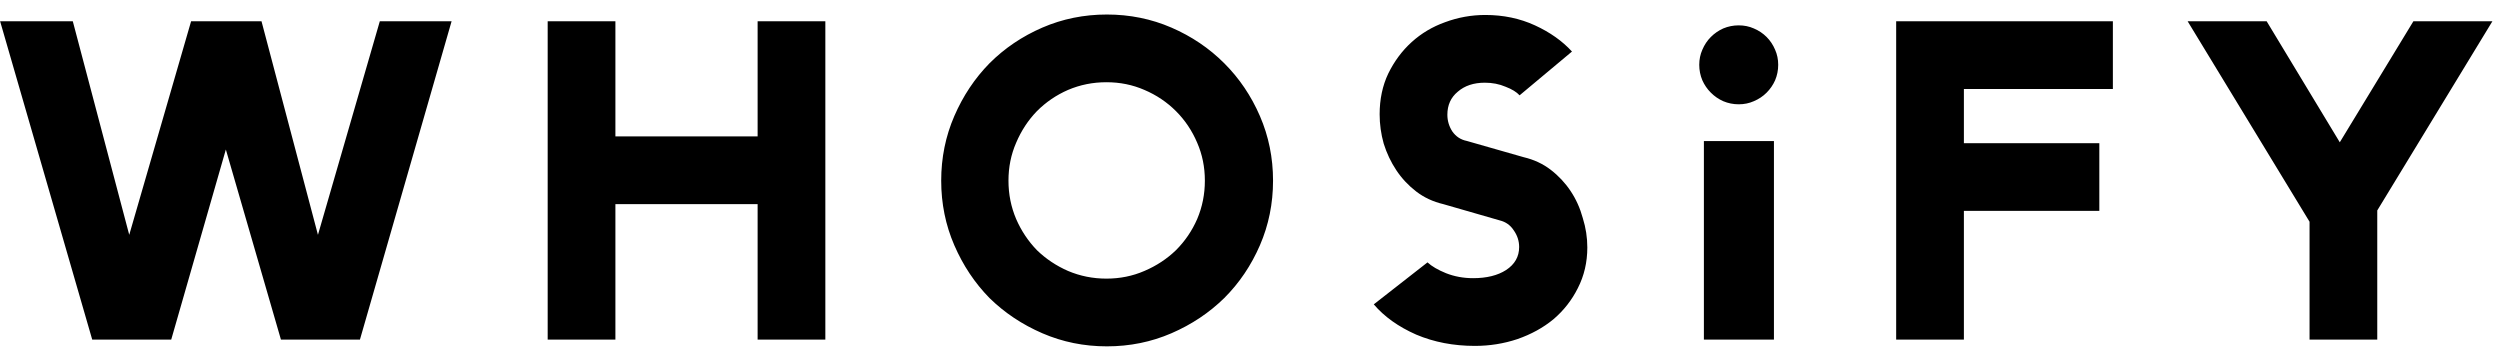 <svg width="167" height="24" viewBox="0 0 167 24" fill="none" xmlns="http://www.w3.org/2000/svg">
<path d="M0.008 1.422H4.863L8.633 15.687L12.765 1.422H17.469L21.239 15.687L25.371 1.422H30.166L24.044 22.684H18.766L15.087 9.987L11.438 22.684H6.16L0.008 1.422ZM50.609 13.636H41.109V22.684H36.585V1.422H41.109V9.112H50.609V1.422H55.133V22.684H50.609V13.636ZM62.872 12.068C62.872 10.54 63.164 9.102 63.747 7.755C64.33 6.408 65.114 5.232 66.099 4.227C67.105 3.222 68.281 2.427 69.628 1.844C70.975 1.261 72.412 0.97 73.94 0.97C75.468 0.97 76.906 1.261 78.253 1.844C79.6 2.427 80.776 3.222 81.781 4.227C82.787 5.232 83.581 6.408 84.164 7.755C84.747 9.102 85.039 10.54 85.039 12.068C85.039 13.596 84.747 15.034 84.164 16.381C83.581 17.728 82.787 18.904 81.781 19.909C80.776 20.894 79.6 21.678 78.253 22.261C76.906 22.844 75.468 23.136 73.94 23.136C72.412 23.136 70.975 22.844 69.628 22.261C68.281 21.678 67.105 20.894 66.099 19.909C65.114 18.904 64.33 17.728 63.747 16.381C63.164 15.034 62.872 13.596 62.872 12.068ZM67.366 12.068C67.366 12.973 67.537 13.827 67.879 14.631C68.22 15.415 68.683 16.109 69.266 16.712C69.869 17.295 70.563 17.758 71.347 18.1C72.151 18.441 73.005 18.612 73.91 18.612C74.815 18.612 75.659 18.441 76.444 18.1C77.248 17.758 77.951 17.295 78.555 16.712C79.158 16.109 79.63 15.415 79.972 14.631C80.314 13.827 80.485 12.973 80.485 12.068C80.485 11.163 80.314 10.319 79.972 9.535C79.63 8.73 79.158 8.027 78.555 7.424C77.951 6.82 77.248 6.348 76.444 6.006C75.659 5.664 74.815 5.493 73.91 5.493C73.005 5.493 72.151 5.664 71.347 6.006C70.563 6.348 69.869 6.82 69.266 7.424C68.683 8.027 68.22 8.73 67.879 9.535C67.537 10.319 67.366 11.163 67.366 12.068ZM95.357 17.527C95.639 17.788 96.051 18.029 96.594 18.25C97.156 18.471 97.76 18.582 98.403 18.582C99.308 18.582 100.042 18.401 100.605 18.039C101.188 17.657 101.479 17.145 101.479 16.501C101.479 16.099 101.359 15.727 101.117 15.385C100.896 15.043 100.585 14.822 100.182 14.722L96.413 13.636C95.729 13.475 95.126 13.194 94.603 12.792C94.08 12.39 93.638 11.917 93.276 11.374C92.914 10.832 92.633 10.238 92.432 9.595C92.251 8.952 92.16 8.298 92.16 7.635C92.16 6.629 92.351 5.725 92.733 4.92C93.135 4.096 93.658 3.392 94.302 2.809C94.945 2.226 95.689 1.784 96.533 1.482C97.398 1.161 98.293 1 99.217 1C100.424 1 101.529 1.231 102.535 1.694C103.54 2.156 104.364 2.739 105.008 3.443L101.509 6.368C101.308 6.147 100.997 5.956 100.574 5.795C100.152 5.614 99.69 5.524 99.187 5.524C98.443 5.524 97.84 5.725 97.378 6.127C96.915 6.509 96.684 7.021 96.684 7.665C96.684 8.067 96.795 8.439 97.016 8.781C97.257 9.123 97.579 9.334 97.981 9.414L101.781 10.5C102.464 10.661 103.068 10.942 103.59 11.344C104.113 11.746 104.555 12.219 104.917 12.762C105.279 13.304 105.551 13.908 105.731 14.571C105.933 15.214 106.033 15.868 106.033 16.531C106.033 17.517 105.822 18.421 105.4 19.246C104.998 20.05 104.455 20.743 103.771 21.326C103.088 21.889 102.283 22.332 101.359 22.653C100.454 22.955 99.509 23.106 98.524 23.106C97.096 23.106 95.789 22.855 94.603 22.352C93.417 21.829 92.472 21.156 91.768 20.331L95.357 17.527ZM118.499 9.423V22.684H113.82V9.423H118.499ZM113.51 4.33C113.51 3.968 113.579 3.632 113.717 3.322C113.855 2.995 114.044 2.71 114.286 2.469C114.527 2.228 114.803 2.038 115.113 1.9C115.44 1.762 115.785 1.694 116.147 1.694C116.509 1.694 116.845 1.762 117.155 1.9C117.483 2.038 117.767 2.228 118.008 2.469C118.249 2.71 118.439 2.995 118.577 3.322C118.715 3.632 118.784 3.968 118.784 4.33C118.784 4.692 118.715 5.037 118.577 5.364C118.439 5.674 118.249 5.95 118.008 6.191C117.767 6.433 117.483 6.622 117.155 6.76C116.845 6.898 116.509 6.967 116.147 6.967C115.785 6.967 115.44 6.898 115.113 6.76C114.803 6.622 114.527 6.433 114.286 6.191C114.044 5.95 113.855 5.674 113.717 5.364C113.579 5.037 113.51 4.692 113.51 4.33ZM126.664 1.422H141.14V5.946H131.188V9.565H140.235V14.088H131.188V22.684H126.664V1.422ZM156.298 9.505L161.214 1.422H166.492L158.801 14.058V22.684H154.278V14.812L146.135 1.422H151.413L156.298 9.505Z" fill="black"/>
</svg>
